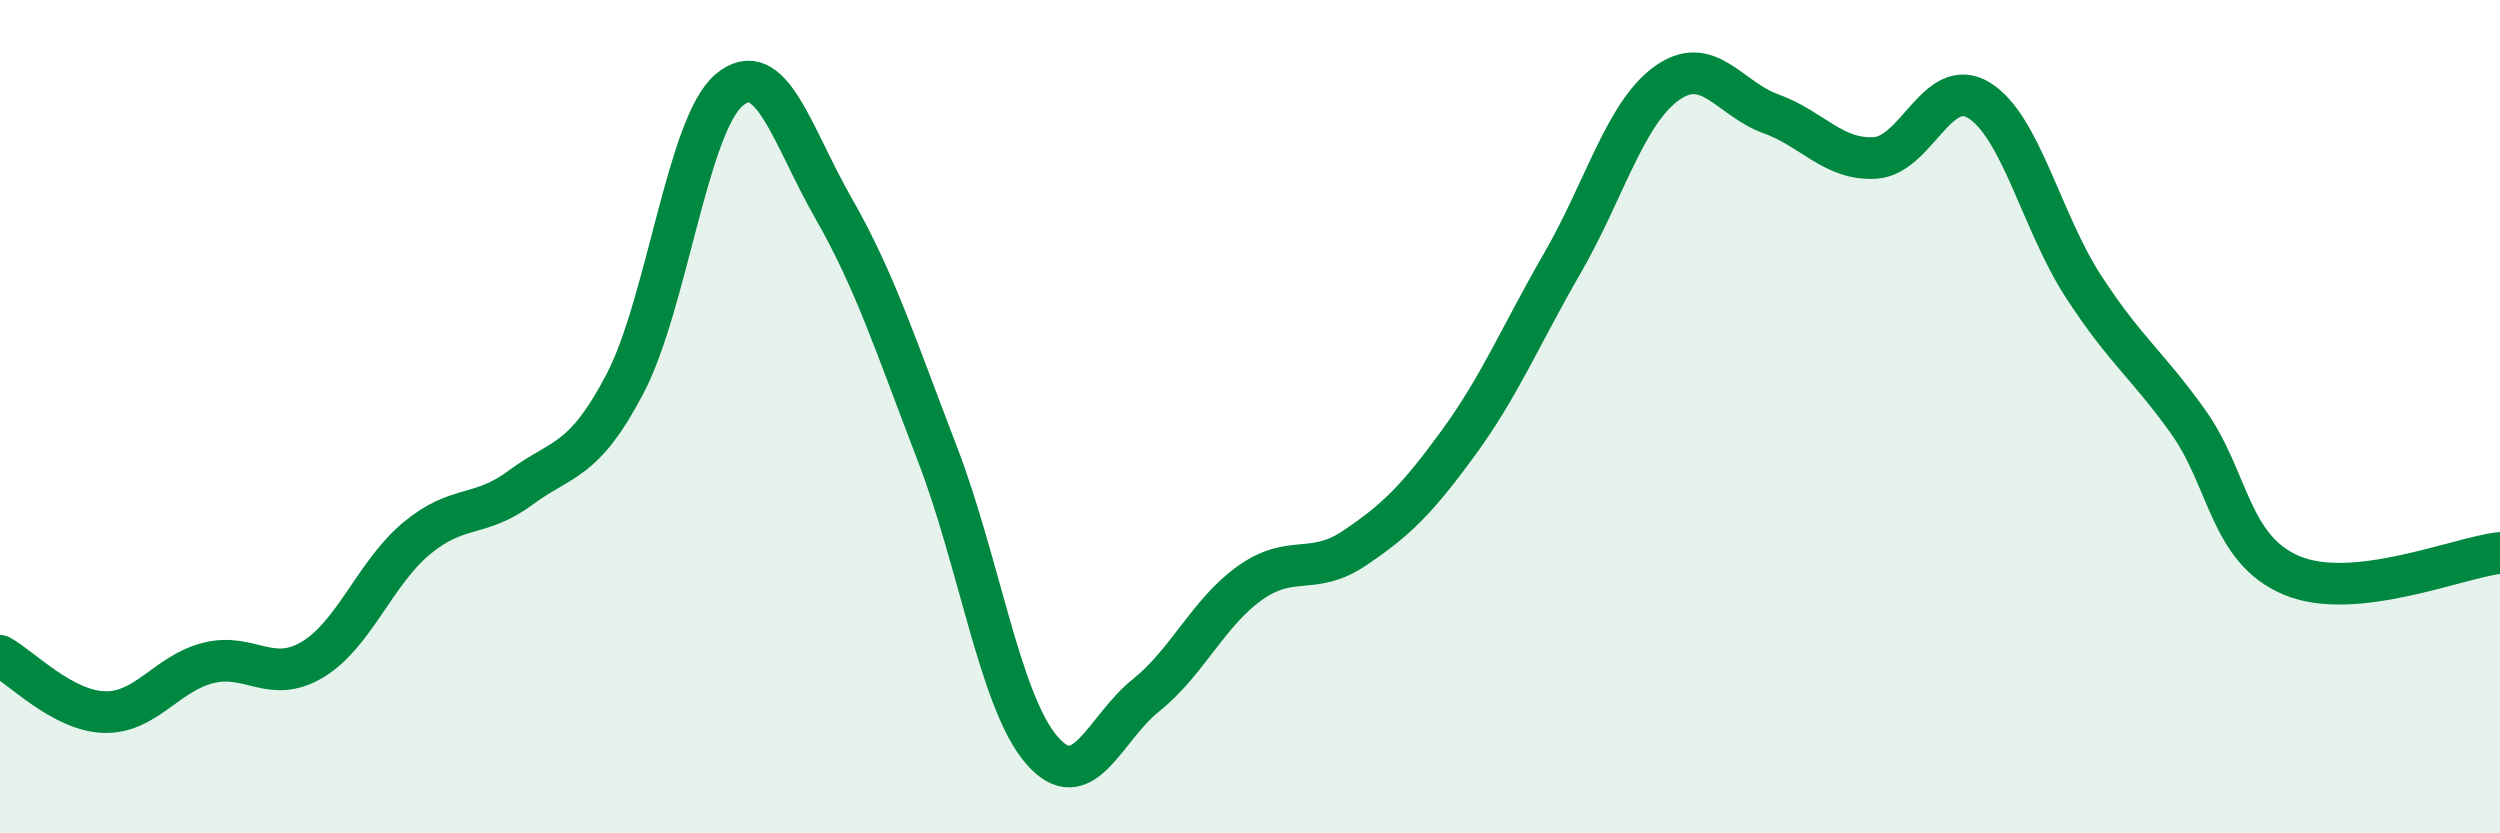 
    <svg width="60" height="20" viewBox="0 0 60 20" xmlns="http://www.w3.org/2000/svg">
      <path
        d="M 0,15.74 C 0.5,16.01 1.5,17.06 2.5,17.09 C 3.5,17.12 4,16.16 5,15.91 C 6,15.66 6.5,16.43 7.5,15.83 C 8.5,15.23 9,13.75 10,12.92 C 11,12.09 11.5,12.44 12.5,11.7 C 13.5,10.96 14,11.12 15,9.21 C 16,7.3 16.5,3 17.5,2.16 C 18.5,1.32 19,3.24 20,4.99 C 21,6.74 21.5,8.3 22.5,10.9 C 23.5,13.5 24,16.84 25,18 C 26,19.16 26.5,17.49 27.5,16.69 C 28.5,15.89 29,14.7 30,13.99 C 31,13.28 31.5,13.83 32.5,13.16 C 33.5,12.49 34,12 35,10.63 C 36,9.26 36.5,8.04 37.5,6.31 C 38.5,4.58 39,2.72 40,2 C 41,1.28 41.5,2.37 42.5,2.73 C 43.5,3.09 44,3.85 45,3.79 C 46,3.73 46.5,1.79 47.5,2.41 C 48.5,3.03 49,5.33 50,6.87 C 51,8.41 51.5,8.71 52.5,10.1 C 53.5,11.49 53.5,13.18 55,13.81 C 56.5,14.44 59,13.38 60,13.27L60 20L0 20Z"
        fill="#008740"
        opacity="0.1"
        stroke-linecap="round"
        stroke-linejoin="round"
      />
      <path
        d="M 0,15.74 C 0.5,16.01 1.5,17.06 2.5,17.09 C 3.5,17.12 4,16.16 5,15.91 C 6,15.66 6.5,16.43 7.5,15.83 C 8.5,15.23 9,13.75 10,12.92 C 11,12.09 11.5,12.44 12.5,11.7 C 13.5,10.96 14,11.12 15,9.21 C 16,7.3 16.5,3 17.5,2.16 C 18.5,1.32 19,3.24 20,4.99 C 21,6.74 21.5,8.3 22.5,10.9 C 23.5,13.5 24,16.84 25,18 C 26,19.16 26.5,17.49 27.5,16.69 C 28.5,15.89 29,14.7 30,13.99 C 31,13.28 31.5,13.83 32.5,13.16 C 33.5,12.49 34,12 35,10.63 C 36,9.26 36.5,8.04 37.5,6.31 C 38.5,4.58 39,2.72 40,2 C 41,1.28 41.5,2.37 42.5,2.73 C 43.5,3.09 44,3.85 45,3.79 C 46,3.73 46.5,1.79 47.5,2.41 C 48.5,3.03 49,5.33 50,6.87 C 51,8.41 51.5,8.71 52.5,10.1 C 53.5,11.49 53.5,13.18 55,13.81 C 56.5,14.44 59,13.38 60,13.27"
        stroke="#008740"
        stroke-width="1"
        fill="none"
        stroke-linecap="round"
        stroke-linejoin="round"
      />
    </svg>
  